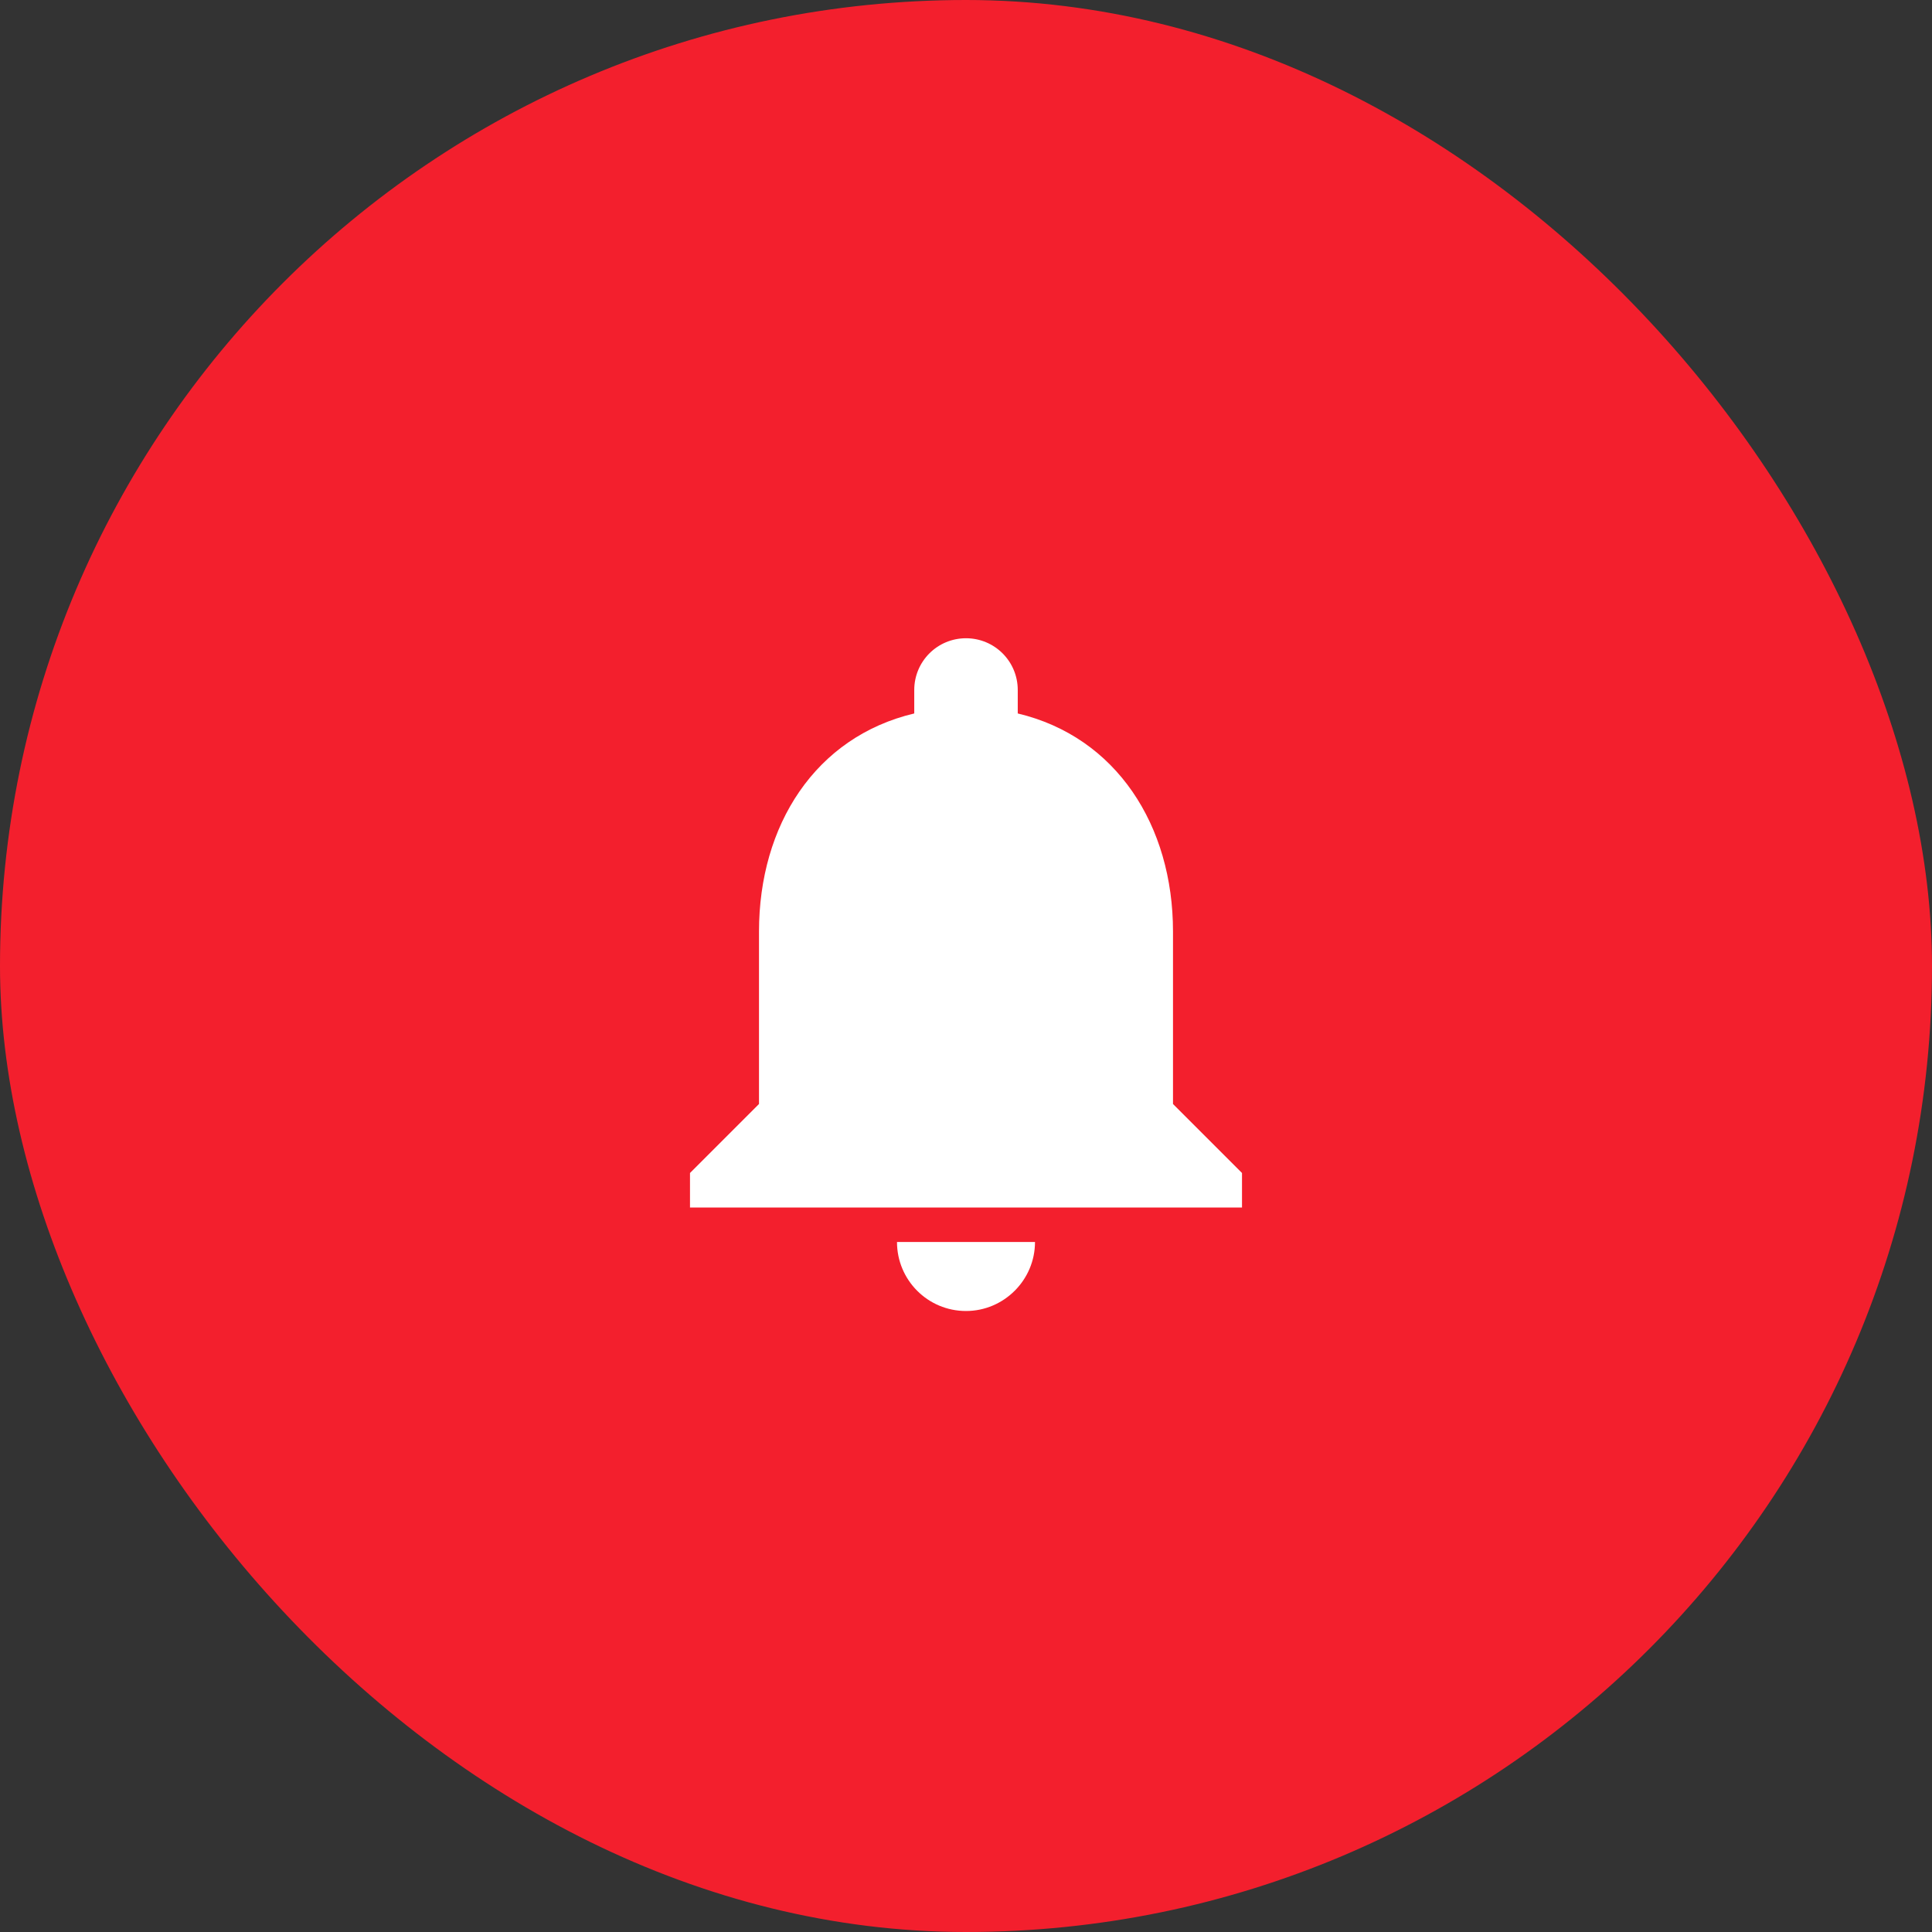 <svg width="56" height="56" viewBox="0 0 56 56" fill="none" xmlns="http://www.w3.org/2000/svg">
<rect x="0" y="0" width="56" height="56" fill="#333333" stroke="none"/>
<rect width="56" height="56" rx="28" fill="#F31F2D"/>
<path d="M28 38C29.1 38 30 37.1 30 36H26C26 37.1 26.89 38 28 38ZM34 32V27C34 23.93 32.36 21.36 29.5 20.68V20C29.5 19.17 28.83 18.5 28 18.5C27.17 18.5 26.5 19.17 26.5 20V20.68C23.63 21.36 22 23.92 22 27V32L20 34V35H36V34L34 32Z" fill="white"/>
</svg>
